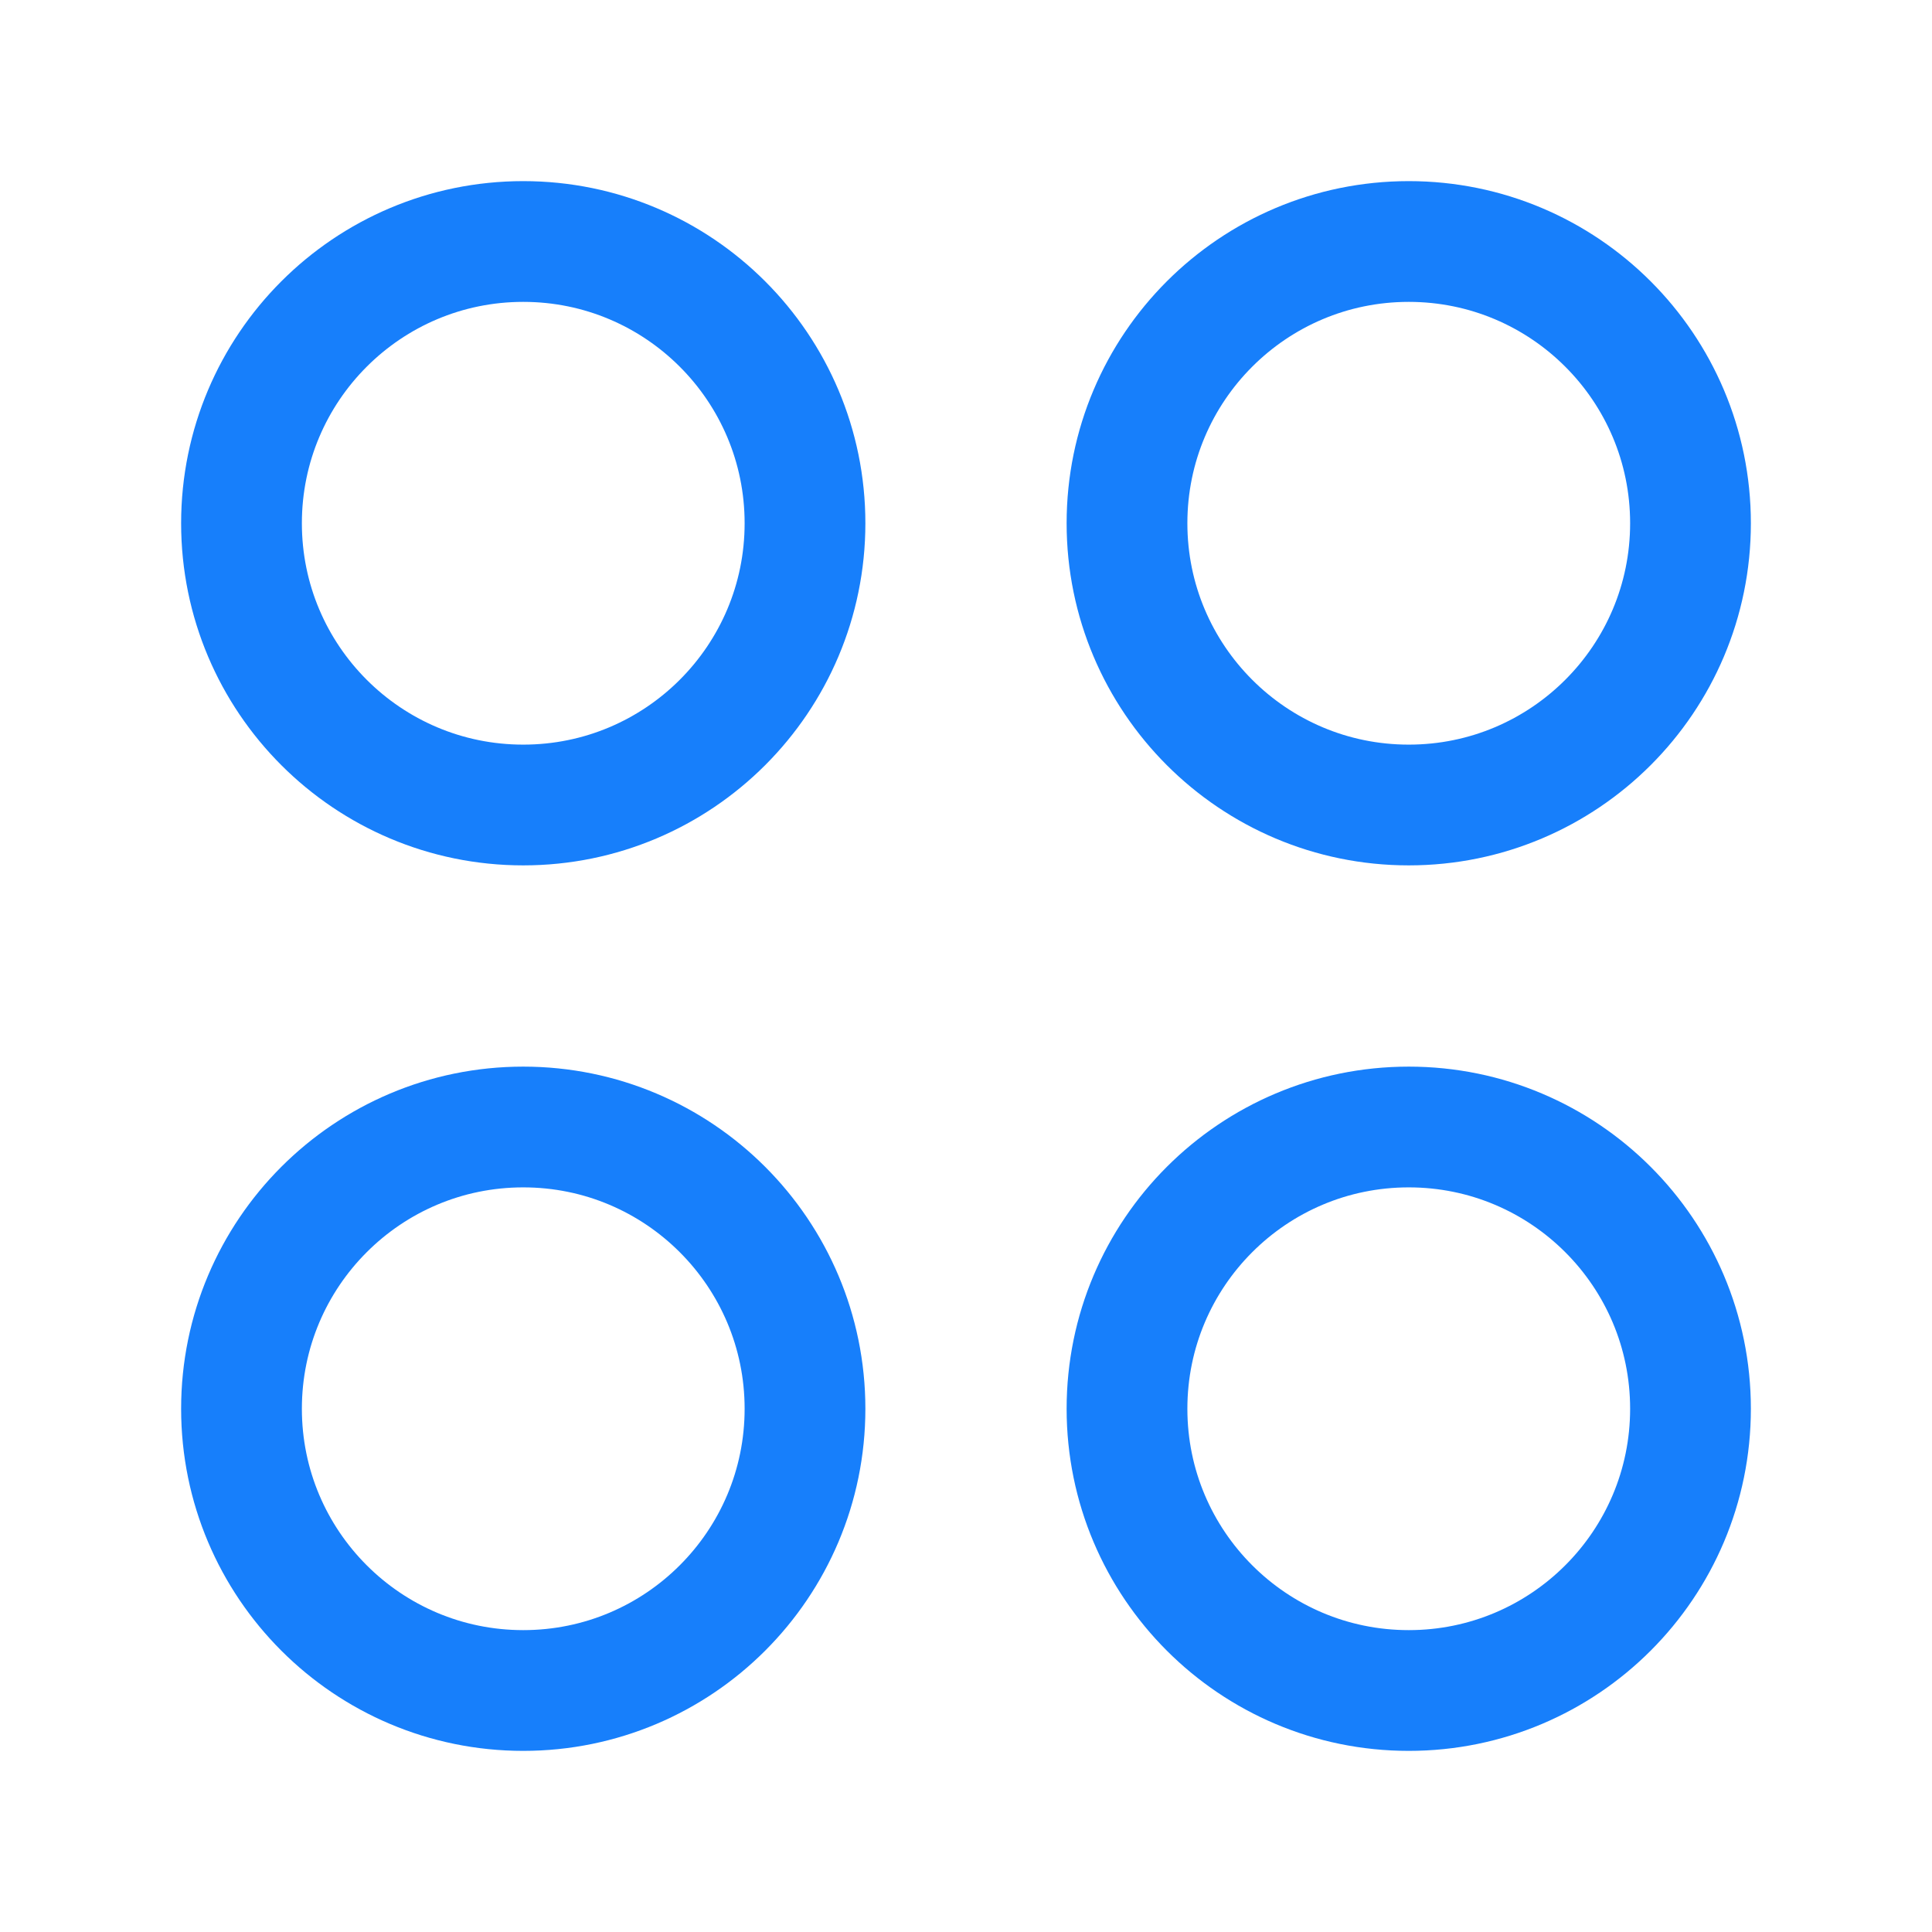 <svg width="24" height="24" viewBox="0 0 24 24" fill="none" xmlns="http://www.w3.org/2000/svg">
<path fill-rule="evenodd" clip-rule="evenodd" d="M6.5 10V10C4.567 10 3 8.433 3 6.5V6.5C3 4.567 4.567 3 6.5 3V3C8.433 3 10 4.567 10 6.5V6.5C10 8.433 8.433 10 6.5 10Z" stroke="#177FFB" stroke-width="1.5" stroke-linecap="round" stroke-linejoin="round"/>
<path fill-rule="evenodd" clip-rule="evenodd" d="M17.5 10V10C15.567 10 14 8.433 14 6.5V6.5C14 4.567 15.567 3 17.5 3V3C19.433 3 21 4.567 21 6.5V6.5C21 8.433 19.433 10 17.5 10Z" stroke="#177FFB" stroke-width="1.5" stroke-linecap="round" stroke-linejoin="round"/>
<path fill-rule="evenodd" clip-rule="evenodd" d="M6.5 21V21C4.567 21 3 19.433 3 17.5V17.5C3 15.567 4.567 14 6.5 14V14C8.433 14 10 15.567 10 17.5V17.5C10 19.433 8.433 21 6.5 21Z" stroke="#177FFB" stroke-width="1.5" stroke-linecap="round" stroke-linejoin="round"/>
<path fill-rule="evenodd" clip-rule="evenodd" d="M21 17.5V17.5C21 15.567 19.433 14 17.5 14V14C15.567 14 14 15.567 14 17.5V17.5C14 19.433 15.567 21 17.5 21V21C19.433 21 21 19.433 21 17.5Z" stroke="#177FFB" stroke-width="1.5" stroke-linecap="round" stroke-linejoin="round"/>
</svg>
